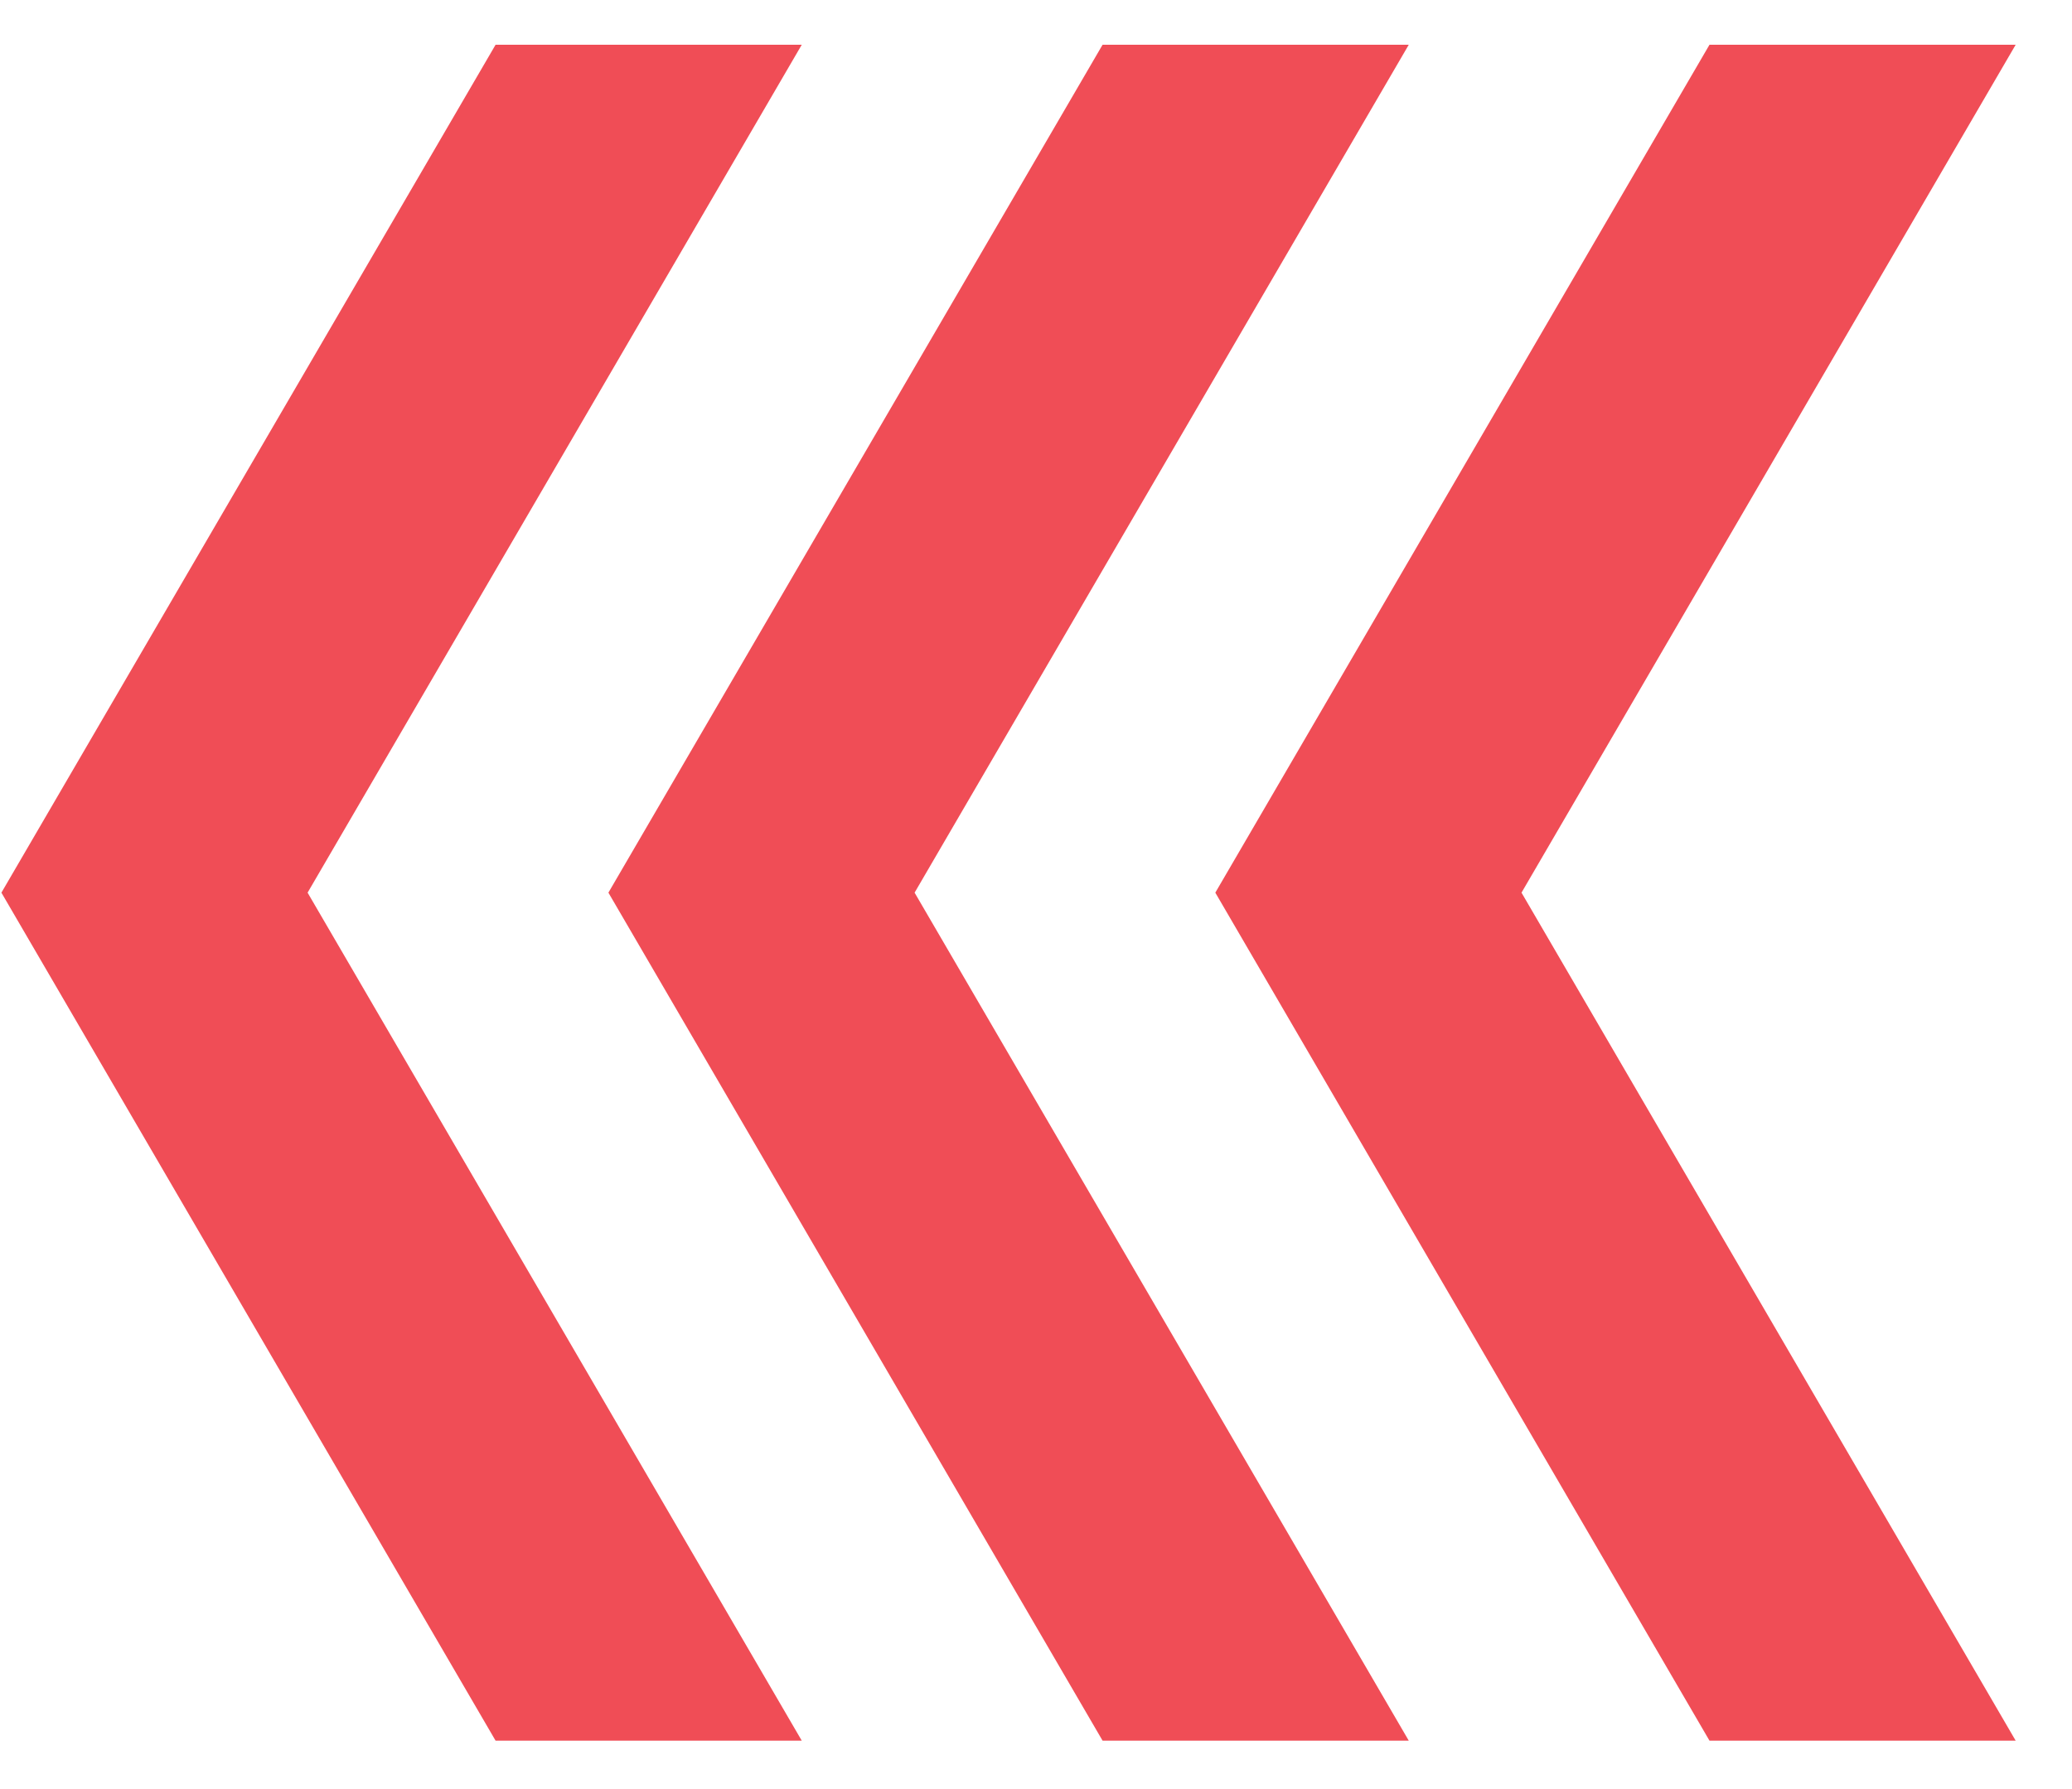 <?xml version="1.0" encoding="UTF-8"?> <svg xmlns="http://www.w3.org/2000/svg" width="22" height="19" viewBox="0 0 22 19" fill="none"> <path d="M21.402 18.486L16.155 9.48L21.402 0.475H18.151L12.904 9.48L18.151 18.486H21.402Z" fill="#F04D56"></path> <path d="M14.958 18.486L9.711 9.48L14.958 0.475H11.707L6.46 9.48L11.707 18.486H14.958Z" fill="#F04D56"></path> <path d="M8.513 18.486L3.266 9.48L8.513 0.475H5.262L0.015 9.48L5.262 18.486H8.513Z" fill="#F04D56"></path> </svg> 